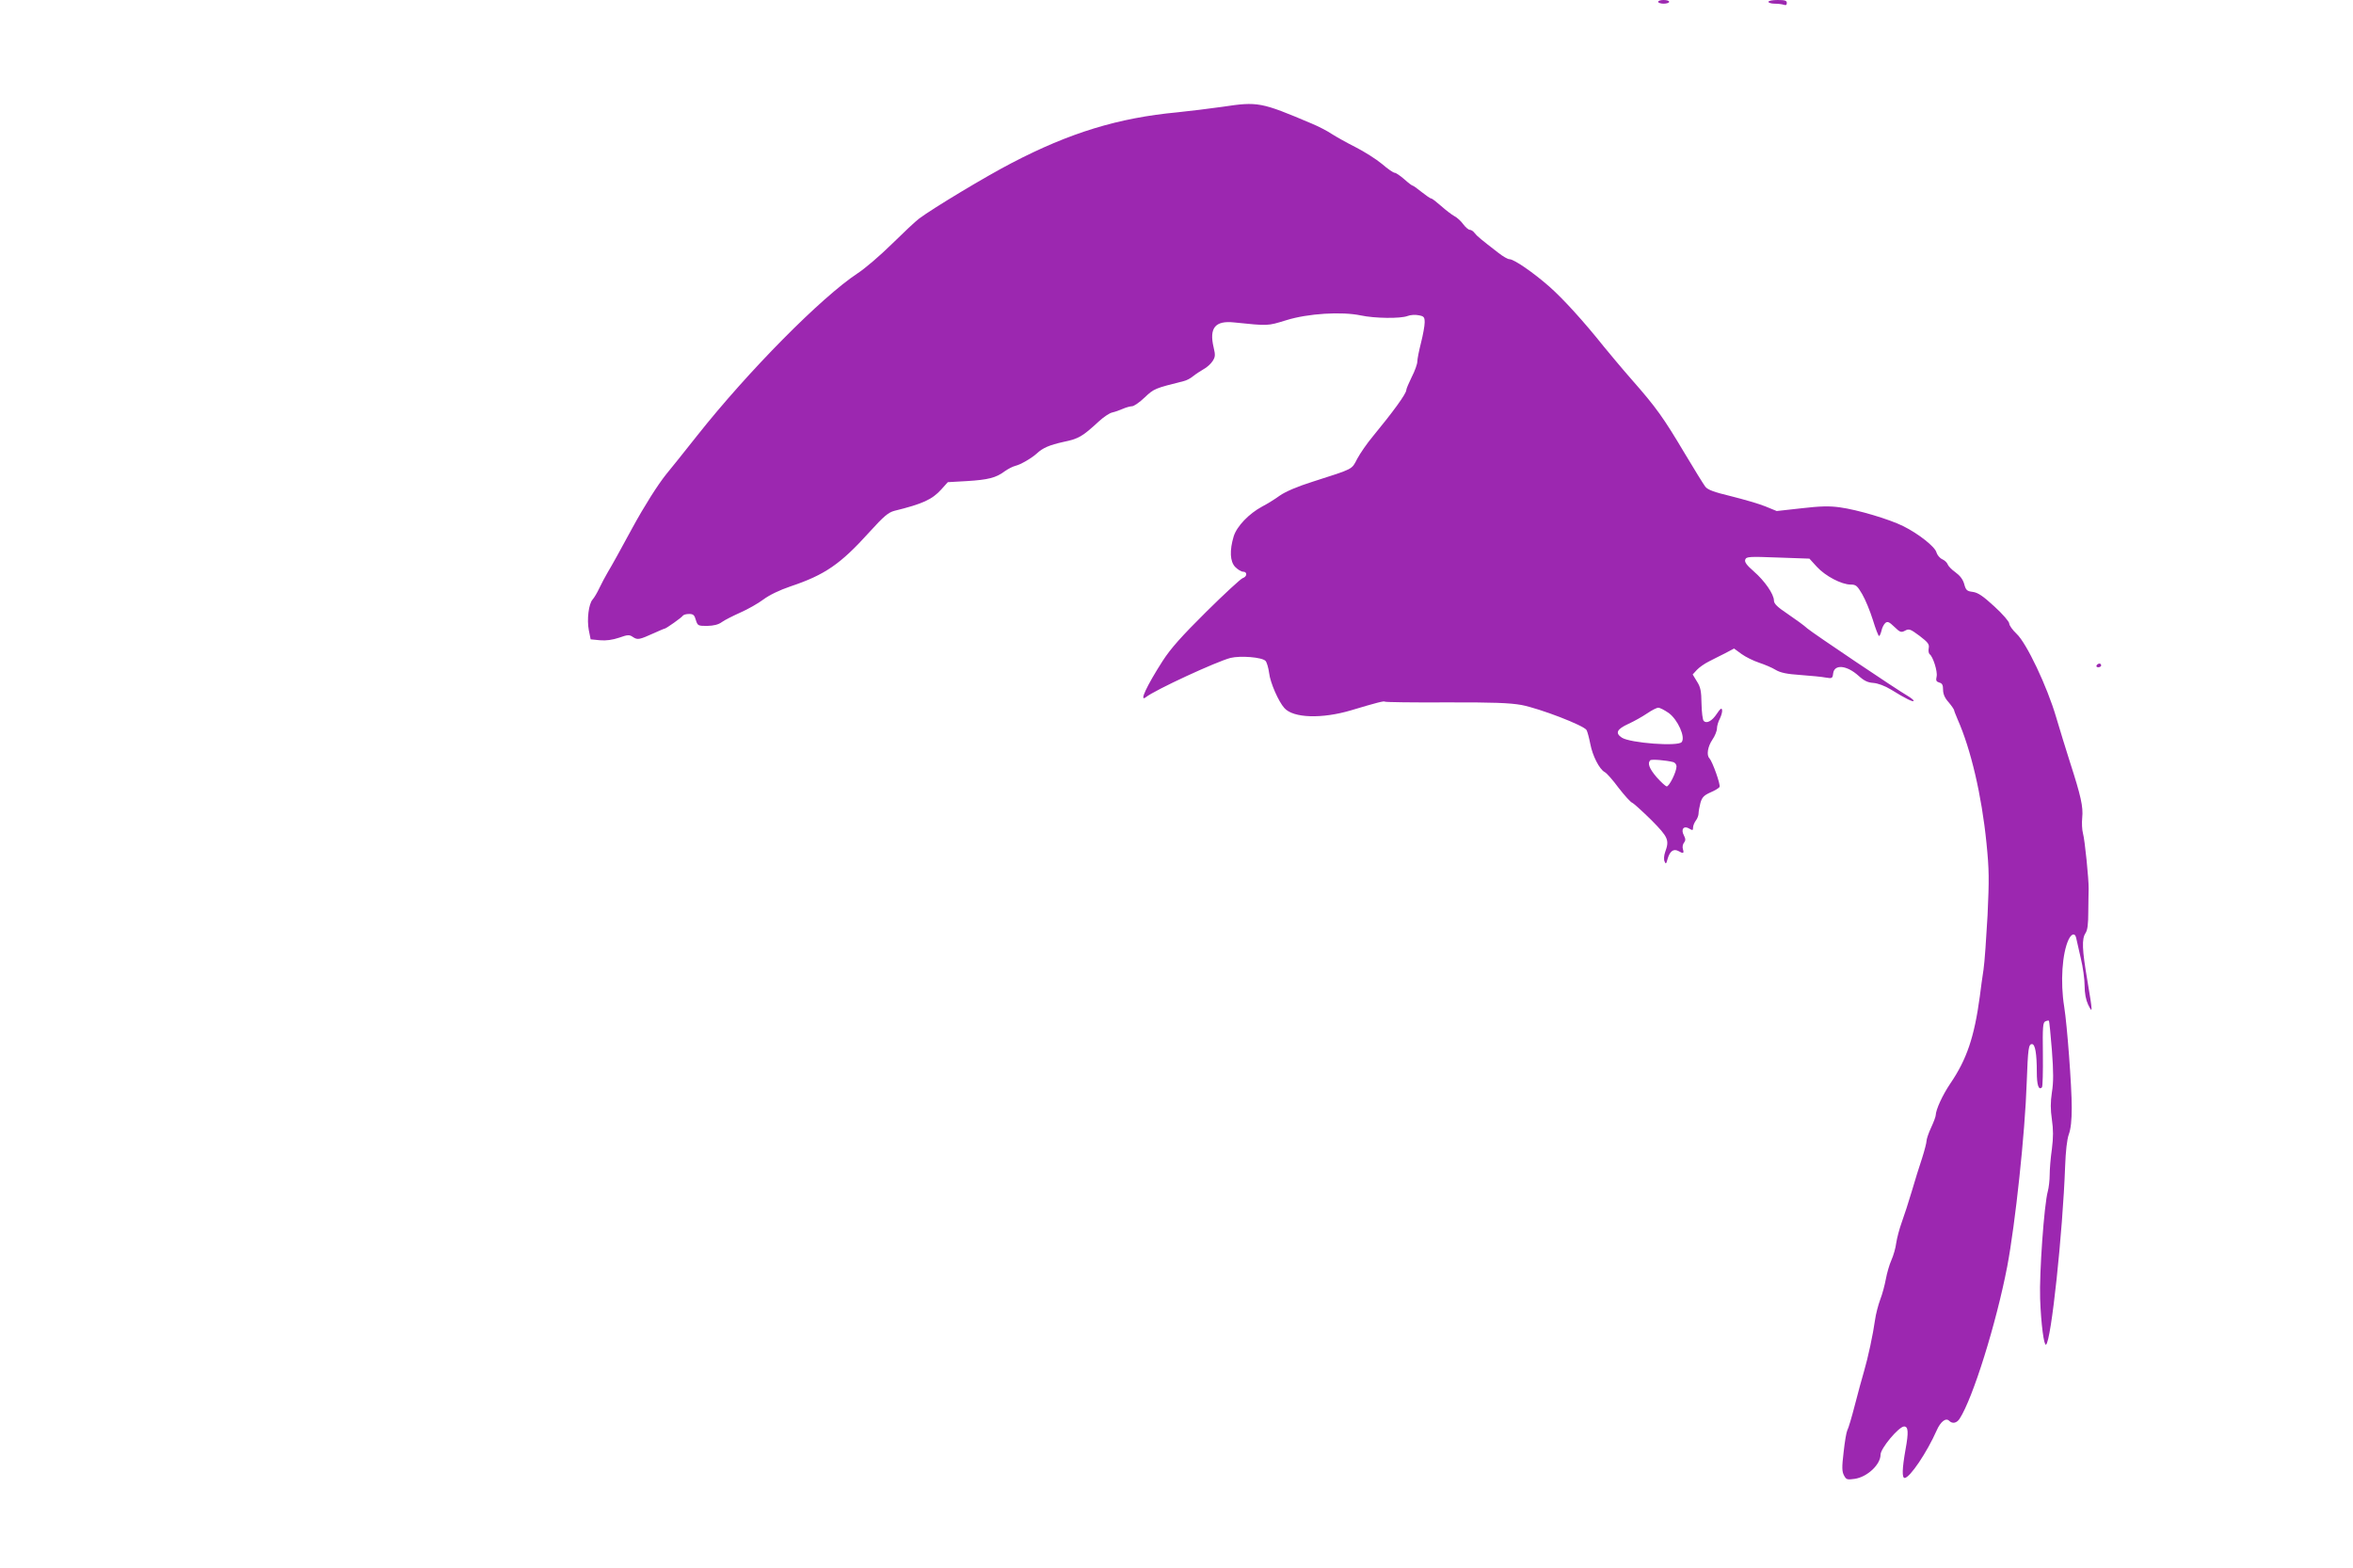 <?xml version="1.0" standalone="no"?>
<!DOCTYPE svg PUBLIC "-//W3C//DTD SVG 20010904//EN"
 "http://www.w3.org/TR/2001/REC-SVG-20010904/DTD/svg10.dtd">
<svg version="1.0" xmlns="http://www.w3.org/2000/svg"
 width="1280pt" height="853pt" viewBox="0 0 1280 853"
 preserveAspectRatio="xMidYMid meet">
<g transform="translate(0,853) scale(0.1,-0.1)"
fill="#9c27b0" stroke="none">
<path d="M9020 8520 c0 -5 14 -10 30 -10 17 0 30 5 30 10 0 6 -13 10 -30 10
-16 0 -30 -4 -30 -10z"/>
<path d="M9620 8520 c0 -5 15 -10 34 -10 19 0 41 -3 50 -6 11 -4 16 -1 16 10
0 13 -11 16 -50 16 -27 0 -50 -4 -50 -10z"/>
<path d="M6650 7949 c-69 -10 -179 -23 -245 -30 -321 -30 -586 -111 -902 -276
-139 -72 -425 -244 -503 -302 -19 -14 -86 -77 -149 -139 -63 -62 -147 -134
-186 -159 -197 -130 -594 -531 -872 -882 -72 -91 -148 -186 -169 -211 -47 -59
-118 -171 -183 -290 -71 -131 -108 -198 -136 -245 -13 -22 -33 -60 -45 -85
-11 -24 -28 -52 -36 -61 -22 -24 -32 -110 -21 -167 l10 -50 51 -5 c34 -3 68 2
104 14 48 17 56 17 76 3 25 -16 34 -14 114 22 29 13 54 24 57 24 8 0 94 61
100 71 4 5 18 9 34 9 22 0 29 -6 36 -32 10 -32 12 -33 62 -33 36 1 61 7 80 21
15 11 61 34 101 52 41 18 97 50 125 71 32 24 88 51 147 71 188 63 272 121 430
296 78 86 102 106 135 115 155 38 206 62 255 116 l36 40 105 6 c114 7 158 18
204 53 17 12 43 26 59 30 29 7 87 41 116 67 33 31 69 46 145 63 83 17 103 29
193 112 26 24 58 45 72 48 14 3 40 12 58 20 18 8 41 14 50 14 10 0 41 21 69
48 51 48 54 49 213 89 14 3 37 15 51 27 15 12 40 28 57 38 17 9 38 28 48 43
15 23 16 33 6 75 -25 106 8 147 111 136 187 -19 180 -20 284 12 118 37 302 48
406 26 75 -16 215 -18 254 -3 15 6 42 8 60 4 29 -5 33 -10 33 -39 0 -18 -9
-68 -20 -111 -11 -43 -20 -89 -20 -102 0 -13 -13 -50 -30 -83 -16 -33 -30 -65
-30 -72 0 -20 -74 -121 -182 -252 -31 -37 -69 -92 -85 -122 -31 -59 -16 -52
-241 -124 -86 -27 -150 -55 -180 -76 -26 -19 -68 -45 -95 -59 -73 -39 -139
-108 -156 -163 -23 -77 -20 -136 8 -166 14 -14 33 -26 43 -26 24 0 23 -27 -2
-35 -10 -3 -100 -86 -198 -183 -135 -134 -193 -199 -237 -267 -86 -134 -130
-227 -92 -198 50 40 384 194 461 214 54 13 170 4 190 -16 7 -7 16 -37 20 -67
6 -52 51 -155 83 -190 49 -55 205 -59 363 -12 140 42 179 52 184 47 2 -3 153
-5 333 -4 253 1 348 -3 409 -14 100 -19 342 -112 355 -137 5 -10 14 -44 20
-75 12 -64 49 -137 78 -153 11 -5 45 -44 76 -86 32 -41 65 -78 74 -81 9 -4 55
-46 104 -94 93 -94 99 -109 75 -175 -6 -17 -8 -40 -3 -50 6 -16 9 -15 16 12
12 43 32 58 58 45 28 -16 33 -14 26 9 -4 12 -1 28 6 36 9 12 9 20 -1 40 -18
33 0 55 30 36 17 -10 20 -10 20 6 0 10 7 27 15 38 8 10 15 28 15 39 0 11 5 37
10 57 9 31 19 41 54 57 24 10 47 24 50 30 7 11 -38 137 -55 156 -17 17 -9 64
16 101 14 20 25 48 25 61 0 13 7 38 16 54 8 17 14 38 12 47 -3 13 -10 7 -28
-20 -27 -41 -56 -56 -72 -40 -6 6 -11 48 -12 94 -1 68 -5 90 -25 121 l-23 38
23 25 c13 14 42 34 64 45 22 11 62 32 89 45 l49 26 41 -30 c22 -16 65 -37 95
-47 30 -10 71 -27 90 -39 27 -16 62 -23 136 -28 55 -4 117 -10 137 -14 34 -6
37 -4 40 22 6 52 74 46 139 -13 30 -27 50 -36 79 -38 25 -2 62 -15 98 -37 79
-49 122 -70 122 -60 0 4 -15 16 -32 26 -65 38 -514 340 -546 367 -17 16 -66
51 -107 79 -57 38 -75 56 -75 73 0 34 -50 107 -110 159 -39 34 -51 51 -46 64
6 16 21 17 178 11 l171 -6 41 -45 c46 -50 134 -96 183 -96 29 0 36 -6 63 -52
17 -29 43 -92 58 -140 15 -49 30 -88 34 -88 3 0 9 13 13 29 3 16 13 35 21 42
12 10 21 6 49 -21 31 -30 37 -32 58 -21 22 12 29 9 79 -28 47 -36 54 -46 50
-67 -3 -15 0 -29 5 -33 18 -12 44 -94 38 -121 -5 -22 -2 -28 14 -33 16 -4 21
-13 21 -39 0 -23 9 -45 30 -68 16 -19 29 -38 30 -43 0 -4 9 -26 19 -50 72
-162 131 -413 157 -672 15 -147 15 -199 6 -395 -7 -124 -16 -256 -22 -295 -6
-38 -15 -104 -20 -145 -30 -222 -71 -343 -161 -475 -43 -64 -78 -141 -79 -172
0 -7 -11 -37 -25 -67 -14 -30 -25 -63 -25 -73 0 -10 -11 -52 -24 -93 -14 -41
-39 -122 -56 -180 -17 -58 -42 -134 -55 -170 -13 -36 -26 -86 -30 -113 -3 -26
-15 -67 -26 -92 -11 -24 -24 -70 -30 -102 -6 -32 -19 -83 -31 -113 -11 -30
-24 -80 -28 -110 -11 -79 -38 -205 -60 -280 -11 -36 -33 -119 -50 -184 -17
-66 -35 -127 -41 -137 -5 -10 -14 -63 -20 -119 -10 -83 -9 -105 2 -126 12 -23
17 -25 58 -19 69 10 141 78 141 132 0 34 99 152 128 153 23 0 25 -31 8 -124
-19 -107 -20 -156 -5 -156 28 0 122 140 174 258 21 48 50 71 68 53 18 -18 41
-13 57 11 73 113 199 518 259 828 44 233 97 727 106 1000 7 188 10 210 29 210
17 0 26 -52 26 -152 0 -71 10 -101 28 -83 4 4 6 85 5 180 -2 151 0 174 14 179
9 4 17 5 19 3 2 -2 9 -74 16 -160 9 -118 9 -175 0 -230 -8 -53 -8 -92 0 -147
8 -55 8 -97 0 -161 -7 -47 -12 -111 -12 -140 0 -30 -5 -70 -10 -89 -20 -69
-47 -448 -42 -585 5 -140 21 -257 32 -250 28 17 91 610 104 970 3 82 10 146
20 174 11 29 16 78 16 145 0 117 -25 449 -41 549 -22 135 -11 292 24 366 16
33 35 37 41 9 3 -13 14 -62 25 -110 12 -48 21 -116 21 -150 0 -41 7 -77 19
-103 26 -53 25 -42 -4 131 -29 170 -31 226 -10 258 11 16 15 50 15 117 1 52 1
108 2 124 1 50 -21 268 -31 302 -5 18 -7 57 -4 85 6 59 -7 117 -67 303 -21 66
-55 176 -75 244 -49 167 -161 403 -215 453 -22 21 -40 46 -40 56 0 10 -35 51
-81 93 -62 57 -89 75 -117 79 -32 4 -38 9 -47 43 -7 25 -23 46 -48 64 -20 14
-39 34 -42 43 -3 9 -16 22 -30 28 -13 6 -27 23 -31 37 -7 30 -98 102 -181 143
-74 37 -248 89 -344 102 -56 8 -106 7 -209 -5 l-135 -15 -61 25 c-34 14 -117
38 -185 55 -95 23 -128 35 -142 52 -10 13 -60 94 -112 181 -116 195 -155 250
-287 400 -57 65 -125 147 -153 181 -110 138 -222 261 -298 328 -87 76 -191
148 -216 148 -9 0 -35 15 -58 33 -96 74 -119 93 -131 109 -7 10 -19 18 -27 18
-7 0 -23 14 -35 30 -12 17 -34 37 -48 44 -15 8 -47 33 -72 55 -25 22 -49 41
-54 41 -5 0 -28 16 -52 35 -23 19 -46 35 -49 35 -4 0 -25 16 -46 35 -22 19
-45 35 -52 35 -7 0 -38 21 -69 48 -31 26 -96 67 -145 92 -48 24 -106 57 -128
71 -22 15 -71 41 -110 57 -276 117 -292 120 -485 91z m2428 -3298 c49 -36 92
-132 70 -158 -20 -25 -280 -5 -325 24 -38 25 -28 46 35 75 31 14 77 40 102 57
25 17 52 31 61 31 9 0 34 -13 57 -29z m25 -267 c9 -3 17 -13 17 -23 0 -31 -41
-112 -54 -109 -7 2 -32 25 -55 51 -39 46 -50 75 -34 91 7 7 88 0 126 -10z"/>
<path d="M11405 4910 c-3 -5 1 -10 9 -10 9 0 16 5 16 10 0 6 -4 10 -9 10 -6 0
-13 -4 -16 -10z"/>
</g>
</svg>
